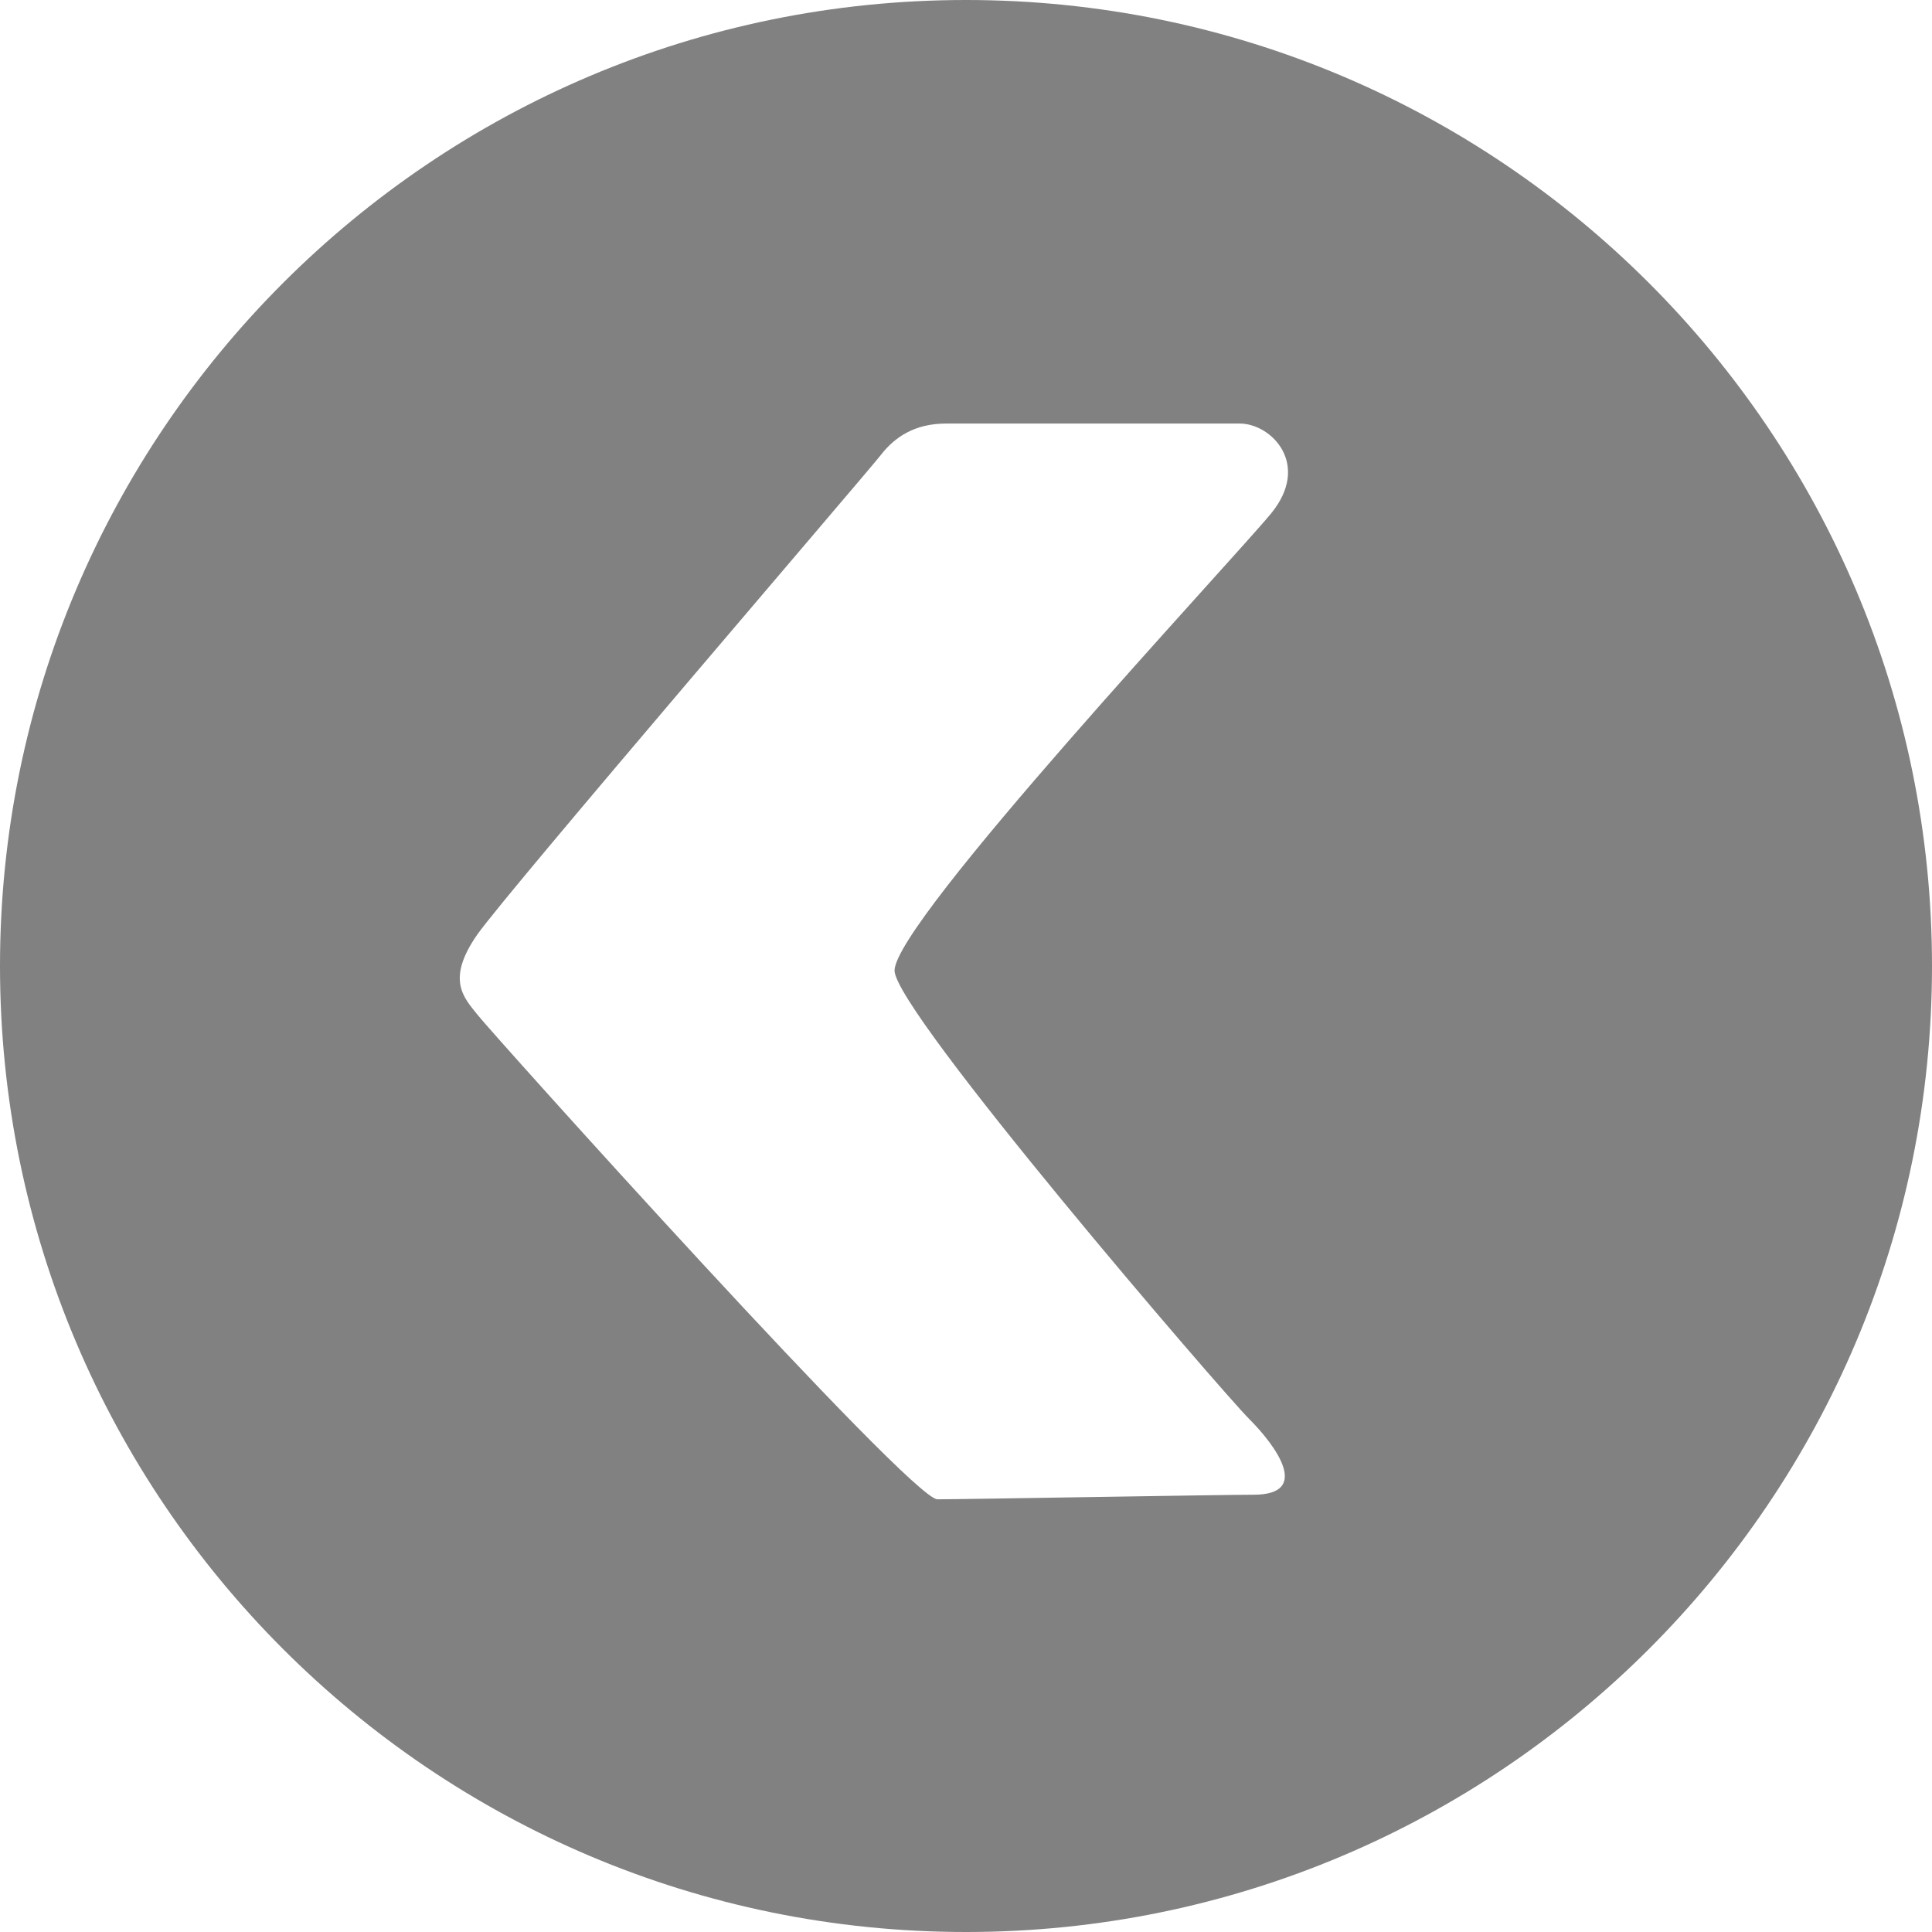<?xml version="1.0" encoding="utf-8"?>
<!-- Generator: Adobe Illustrator 19.2.1, SVG Export Plug-In . SVG Version: 6.00 Build 0)  -->
<svg version="1.1" id="Ebene_1" xmlns="http://www.w3.org/2000/svg" xmlns:xlink="http://www.w3.org/1999/xlink" x="0px" y="0px"
	 viewBox="0 0 338 338" style="enable-background:new 0 0 338 338;" xml:space="preserve">
<style type="text/css">
	.st0{clip-path:url(#SVGID_2_);fill:#828181;}
</style>
<g>
	<g>
		<defs>
			<rect id="SVGID_1_" width="338" height="338"/>
		</defs>
		<clipPath id="SVGID_2_">
			<use xlink:href="#SVGID_1_"  style="overflow:visible;"/>
		</clipPath>
		<path class="st0" d="M83.5,163.5c5.5-7.8,68.2-80.8,70.6-83.9
			c2.4-3.1,5.9-5.5,11.4-5.5h51.4c5.5,0,12.5,7.1,5.5,15.7
			C215.3,98.4,156.5,161.2,156.5,169.8c0,7.1,57.3,73.7,62,78.4
			S229.5,261.5,219.3,261.5c-5.5,0-50.6,0.8-55.3,0.8
			c-4.7,0-78-81.6-80.4-84.7C81.1,174.5,78,171.4,83.5,163.5 M0,169
			c0,93.3,75.7,169,169,169s169-75.7,169-169s-75.7-169-169-169S0,75.7,0,169"/>
	</g>
</g>
</svg>
